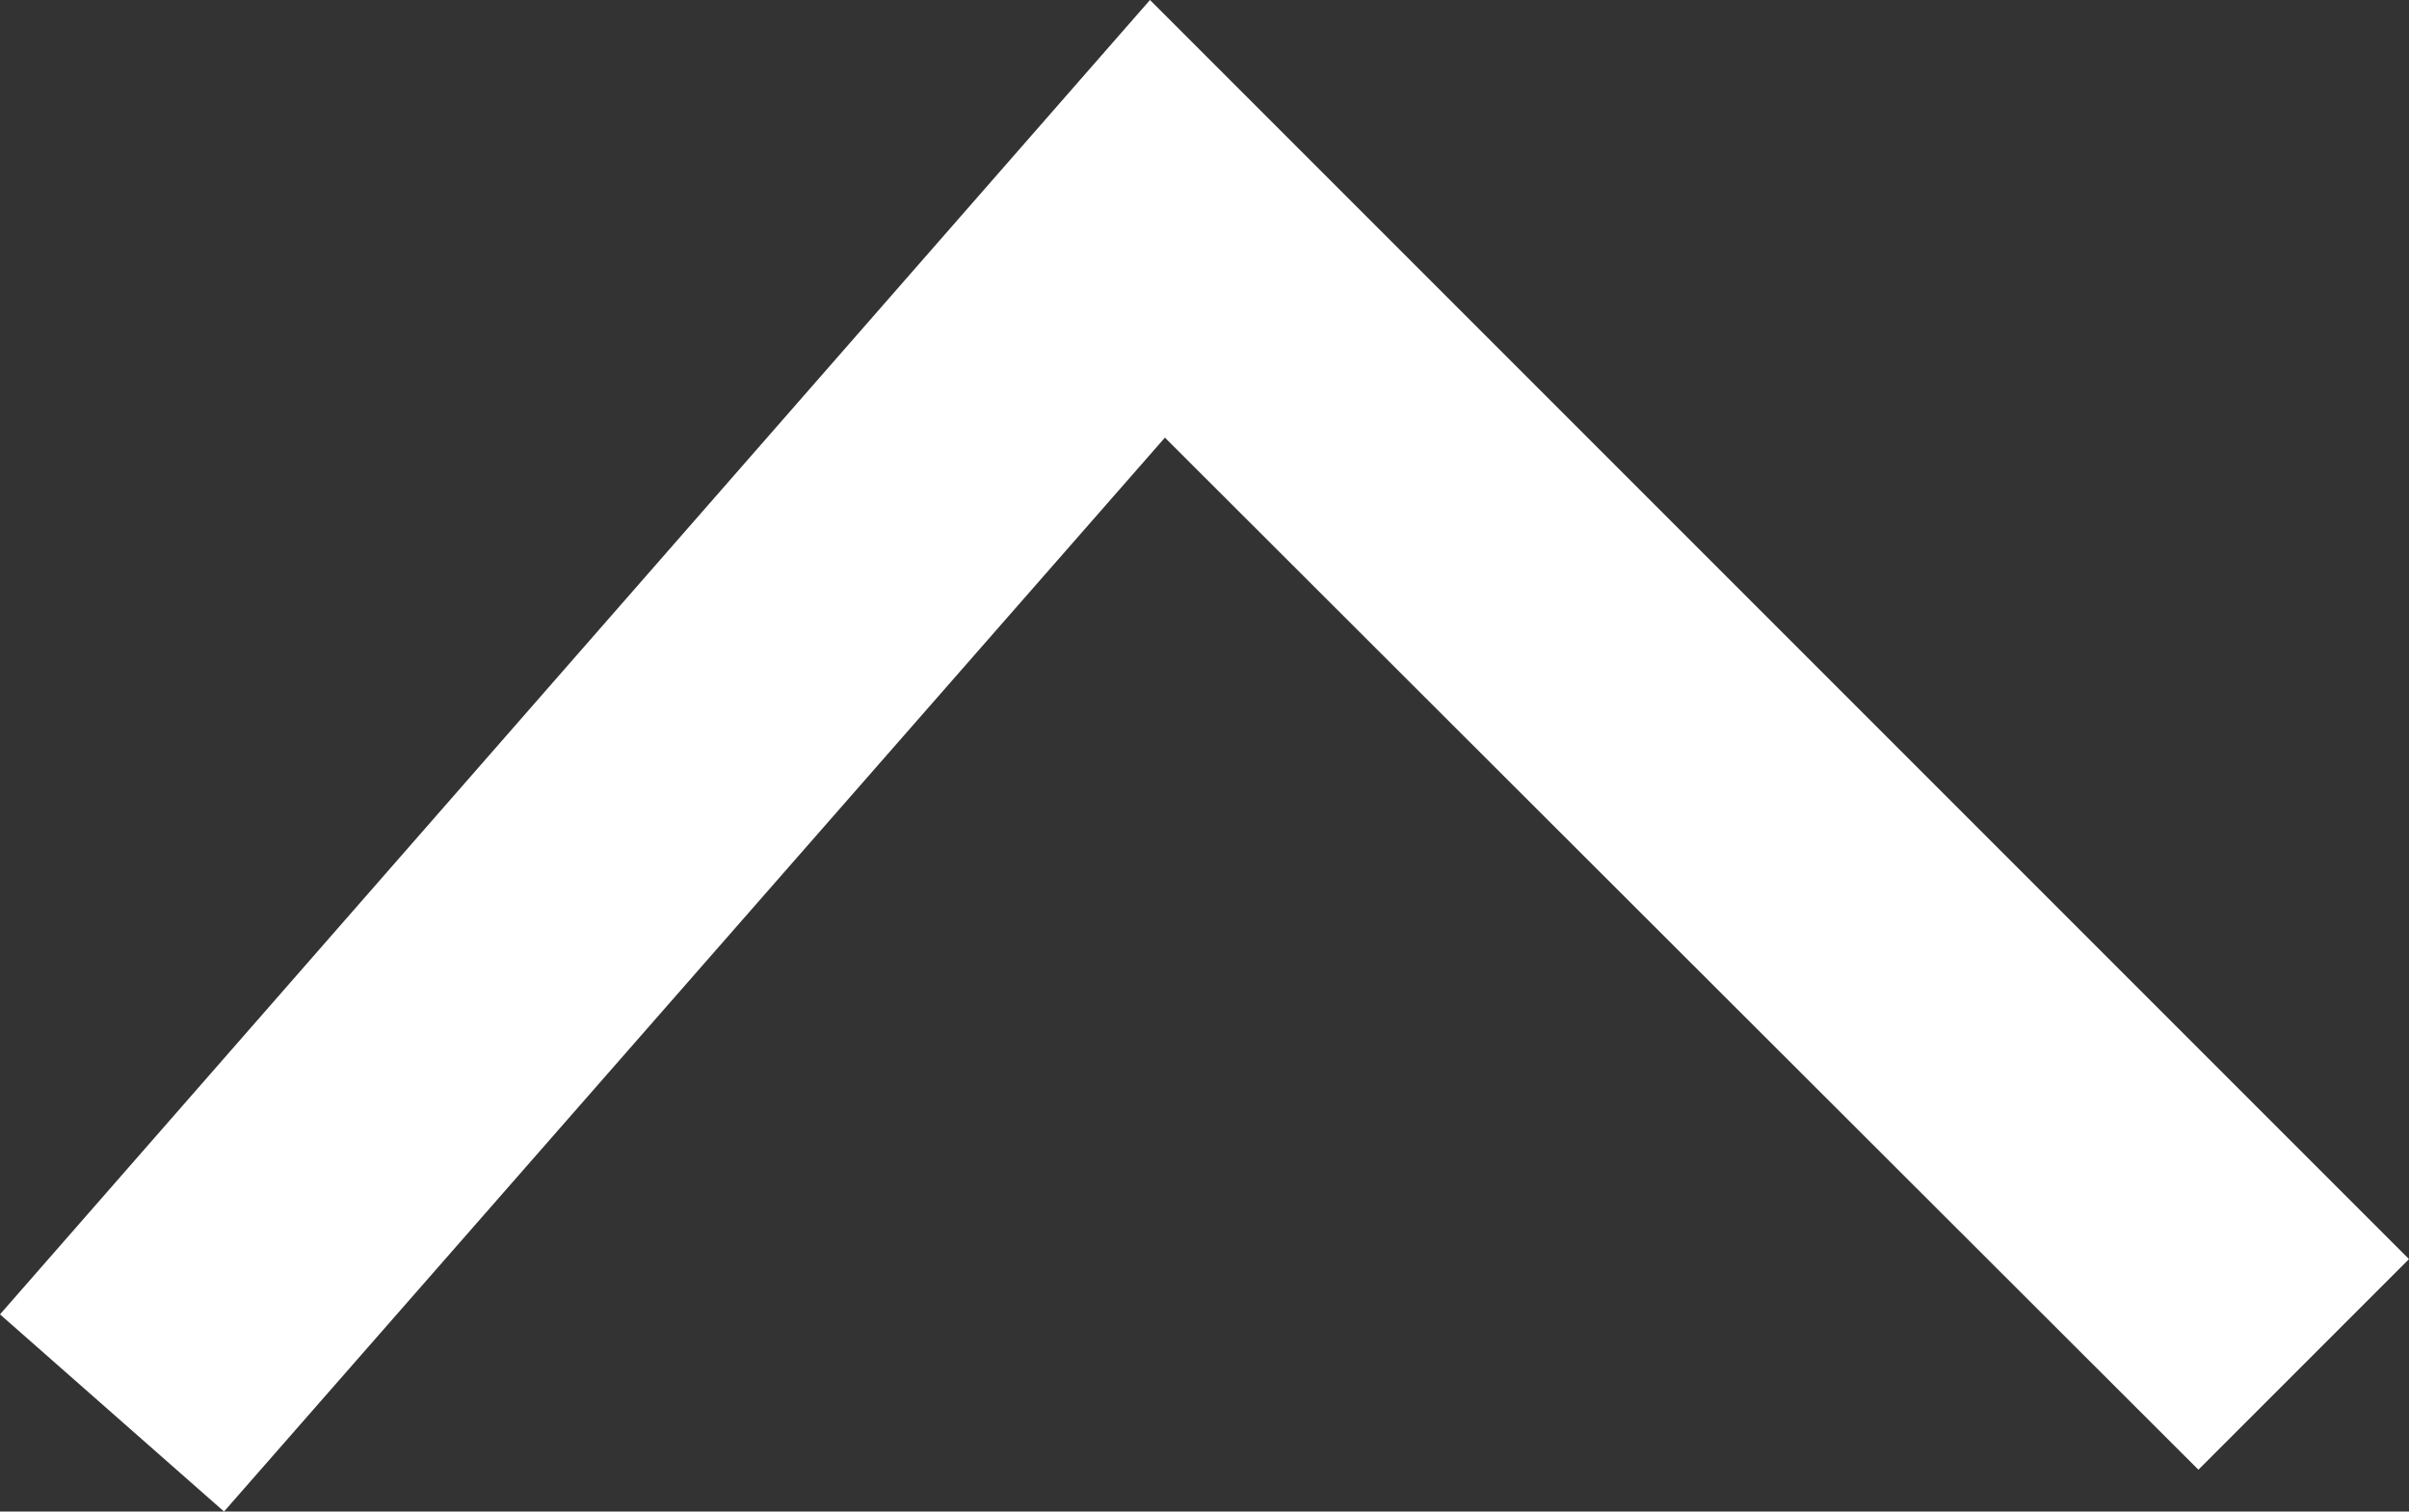 <?xml version="1.0" encoding="UTF-8"?>
<svg id="_레이어_2" data-name="레이어 2" xmlns="http://www.w3.org/2000/svg" viewBox="0 0 16.13 10.12">
  <rect x="0" y="0" width="16.13" height="10.12" fill="#333333" stroke="none"/>
  <defs>
    <style>
      .cls-1 {
        fill: #fff;
        stroke-width: 0px;
      }
    </style>
  </defs>
  <g id="_섁1" data-name="섁1">
    <polygon class="cls-1" points="1.5 10.12 0 8.8 7.7 0 16.13 8.43 14.72 9.84 7.8 2.93 1.5 10.12"/>
  </g>
</svg>